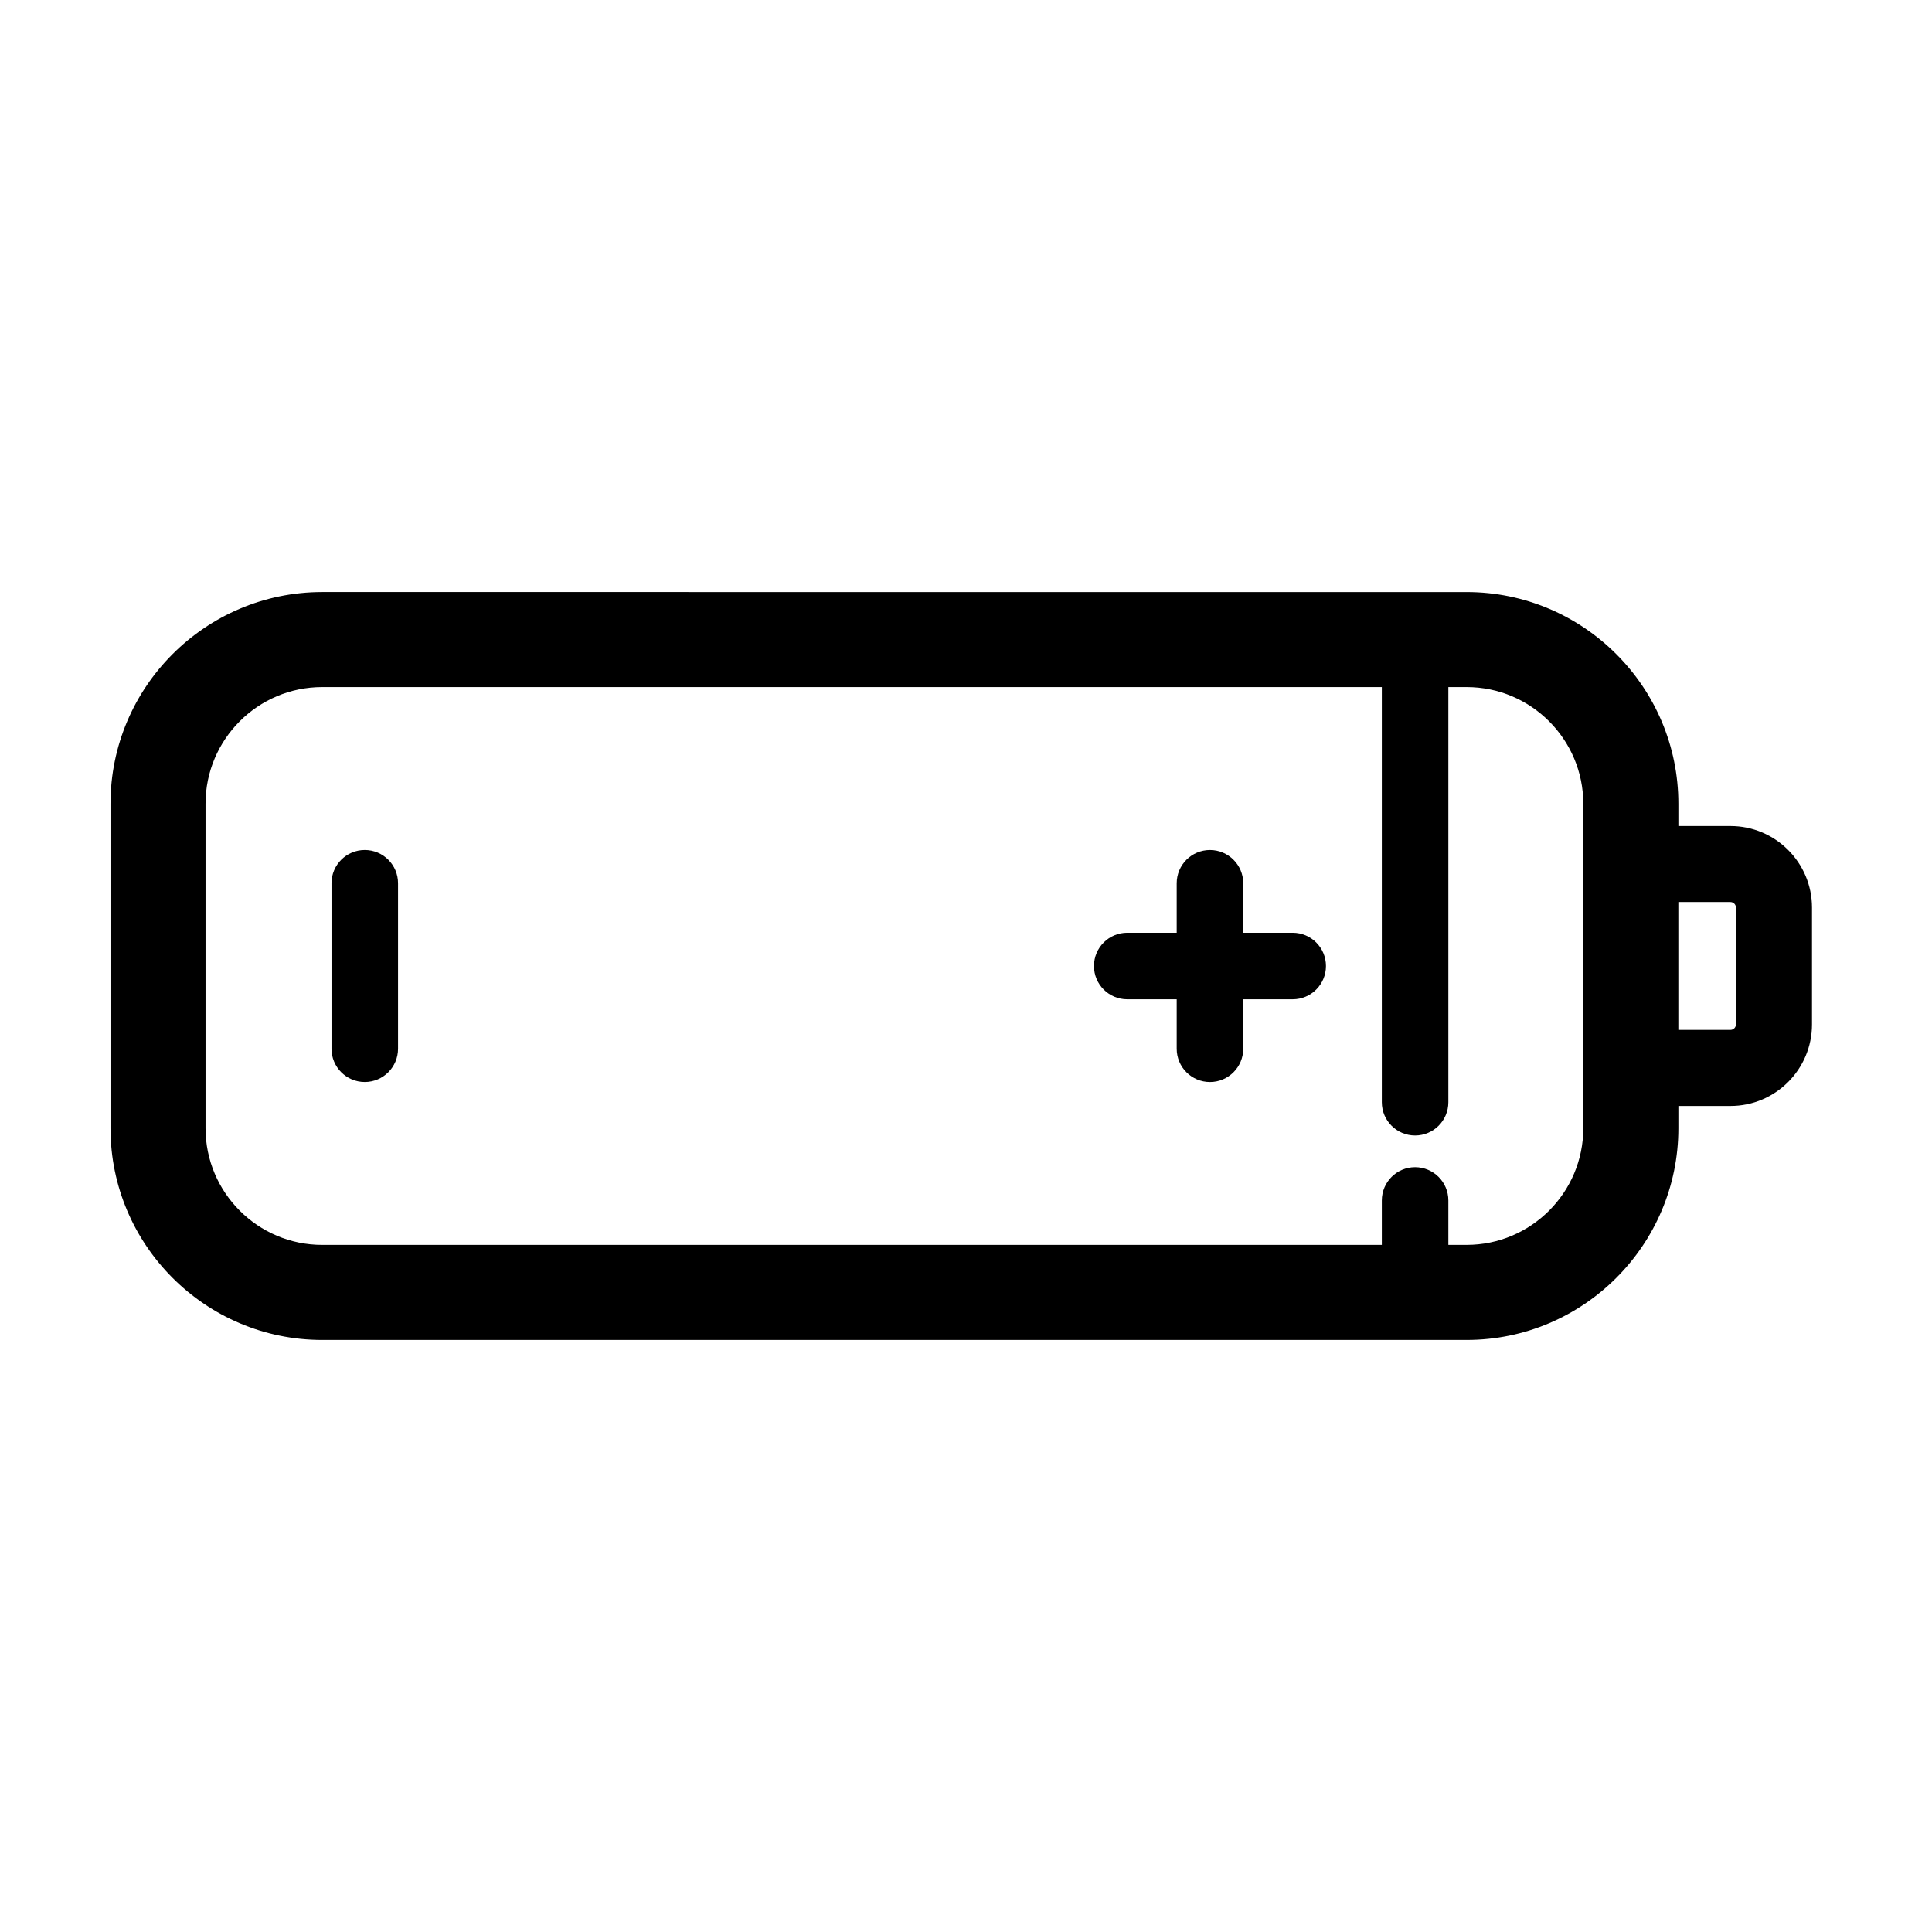 <?xml version="1.0" encoding="UTF-8"?>
<!-- Uploaded to: ICON Repo, www.svgrepo.com, Generator: ICON Repo Mixer Tools -->
<svg fill="#000000" width="800px" height="800px" version="1.1" viewBox="144 144 512 512" xmlns="http://www.w3.org/2000/svg">
 <g>
  <path d="m229.39 499.1h303.29c30.938 0 56.109-25.172 56.109-56.109v-5.898h13.801c11.914 0 21.609-9.691 21.609-21.602v-30.984c0-11.91-9.691-21.602-21.609-21.602h-13.801v-5.898c0-30.938-25.172-56.109-56.109-56.109l-303.29-0.004c-30.941 0-56.109 25.172-56.109 56.109v85.988c0 30.941 25.168 56.109 56.109 56.109zm373.19-116.05c0.801 0 1.457 0.648 1.457 1.449v30.984c0 0.801-0.648 1.449-1.457 1.449h-13.801v-33.891l13.801 0.004zm-404.11-26.051c0-17.051 13.871-30.918 30.918-30.918h280.81v110.02c0 4.871 3.949 8.816 8.816 8.816 4.867 0 8.816-3.945 8.816-8.816v-110.02h4.84c17.051 0 30.918 13.871 30.918 30.918v85.988c0 17.051-13.871 30.918-30.918 30.918h-4.84v-11.773c0-4.871-3.949-8.816-8.816-8.816-4.867 0-8.816 3.945-8.816 8.816v11.773l-280.81 0.004c-17.051 0-30.918-13.871-30.918-30.918z"/>
  <path d="m442.73 408.82h13.109v13.109c0 4.871 3.949 8.816 8.816 8.816s8.816-3.945 8.816-8.816v-13.109h13.109c4.867 0 8.816-3.945 8.816-8.816s-3.949-8.816-8.816-8.816h-13.109v-13.109c0-4.871-3.949-8.816-8.816-8.816s-8.816 3.945-8.816 8.816v13.109h-13.109c-4.867 0-8.816 3.945-8.816 8.816s3.949 8.816 8.816 8.816z"/>
  <path d="m240.67 430.74c4.867 0 8.816-3.945 8.816-8.816v-43.848c0-4.871-3.949-8.816-8.816-8.816-4.867 0-8.816 3.945-8.816 8.816v43.848c0 4.867 3.949 8.816 8.816 8.816z"/>
 </g>
</svg>